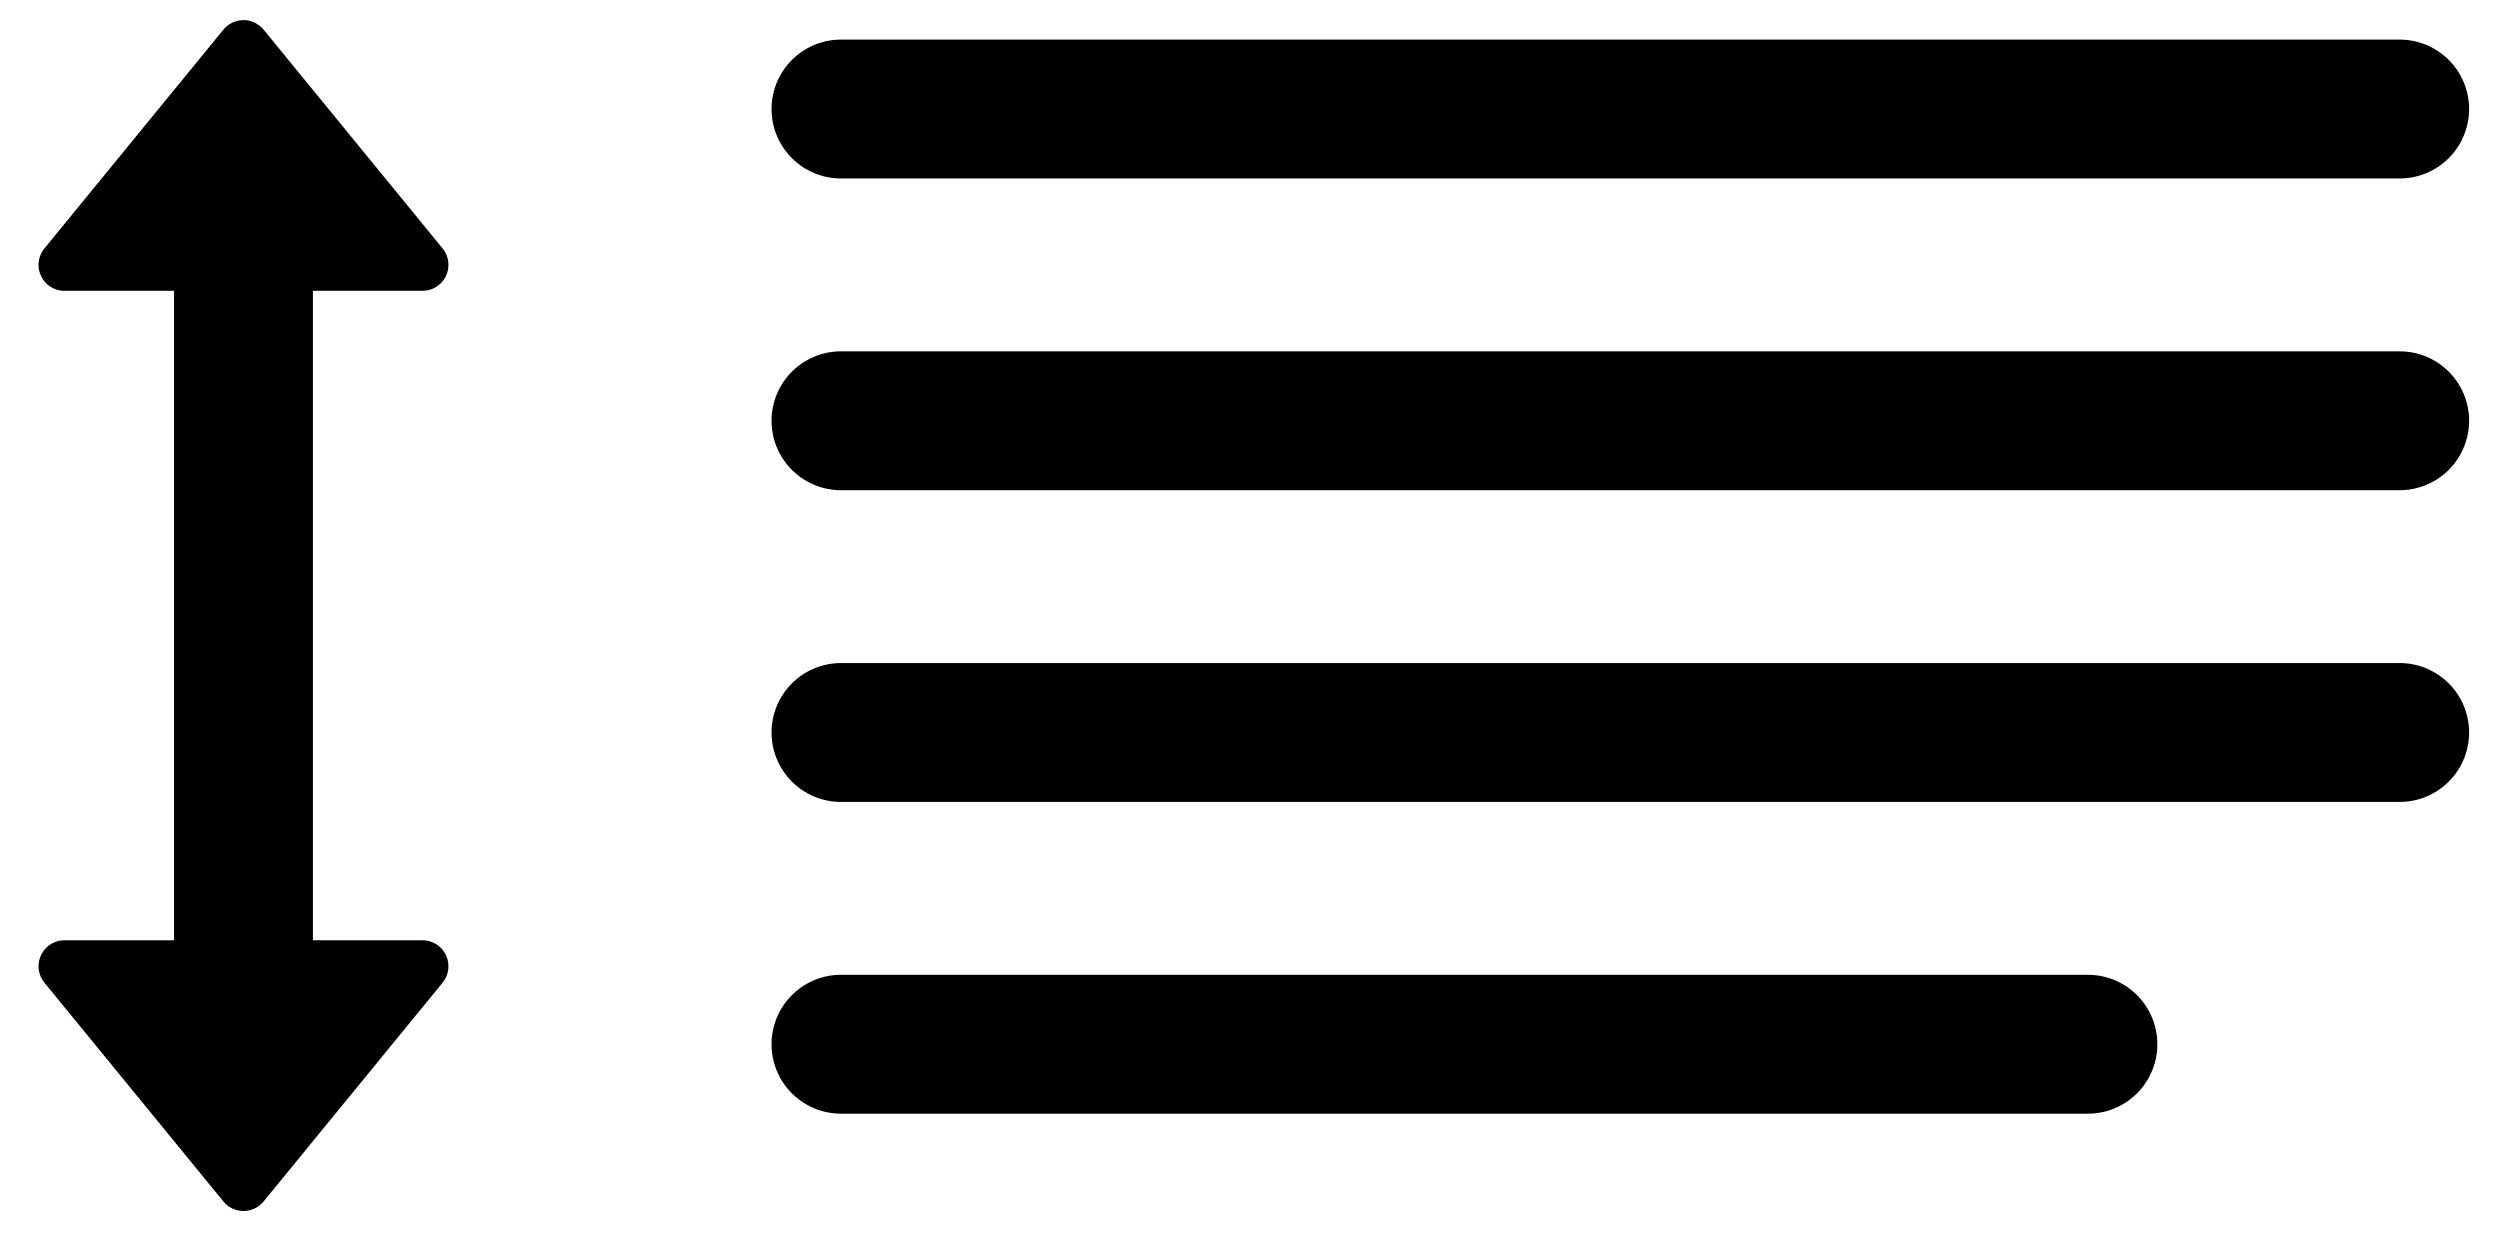 <?xml version="1.0" encoding="UTF-8"?>
<svg width="36px" height="18px" viewBox="0 0 36 18" version="1.1" xmlns="http://www.w3.org/2000/svg" xmlns:xlink="http://www.w3.org/1999/xlink">
    <title>line-height-2x</title>
    <g id="Page-1" stroke="none" stroke-width="1" fill="none" fill-rule="evenodd">
        <g id="line-height-2x" transform="translate(0.555, 0.29)">
            <line x1="2.951" y1="2.028" x2="2.951" y2="15.495" id="Path-6" stroke="#000000" stroke-width="2" stroke-linecap="round"></line>
            <path d="M0.085,13.861 L2.662,17.011 C2.793,17.171 3.028,17.195 3.188,17.064 C3.208,17.048 3.225,17.03 3.241,17.011 L5.818,13.861 C5.949,13.701 5.925,13.466 5.766,13.335 C5.699,13.28 5.615,13.25 5.529,13.25 L0.374,13.25 C0.167,13.25 6.64498777e-16,13.418 6.64498777e-16,13.624 C6.64498777e-16,13.711 0.03,13.794 0.085,13.861 Z" id="Path-7" fill="#000000" fill-rule="nonzero"></path>
            <path d="M0.085,0.611 L2.662,3.761 C2.793,3.921 3.028,3.944 3.188,3.814 C3.208,3.798 3.225,3.78 3.241,3.761 L5.818,0.611 C5.949,0.451 5.925,0.215 5.766,0.085 C5.699,0.03 5.615,9.96748166e-16 5.529,9.96748166e-16 L0.374,9.96748166e-16 C0.167,9.96748166e-16 0,0.167 0,0.374 C0,0.46 0.03,0.544 0.085,0.611 Z" id="Path-7" fill="#000000" fill-rule="nonzero" transform="translate(2.951, 1.949) scale(-1, 1) rotate(-180) translate(-2.951, -1.949) "></path>
            <line x1="11.555" y1="1.28" x2="34" y2="1.28" id="Path-9" stroke="#000000" stroke-width="2" stroke-linecap="round" stroke-linejoin="round"></line>
            <line x1="11.555" y1="5.769" x2="34" y2="5.769" id="Path-9" stroke="#000000" stroke-width="2" stroke-linecap="round" stroke-linejoin="round"></line>
            <line x1="11.555" y1="10.258" x2="34" y2="10.258" id="Path-9" stroke="#000000" stroke-width="2" stroke-linecap="round" stroke-linejoin="round"></line>
            <line x1="11.555" y1="14.747" x2="29.511" y2="14.747" id="Path-9" stroke="#000000" stroke-width="2" stroke-linecap="round" stroke-linejoin="round"></line>
        </g>
    </g>
</svg>